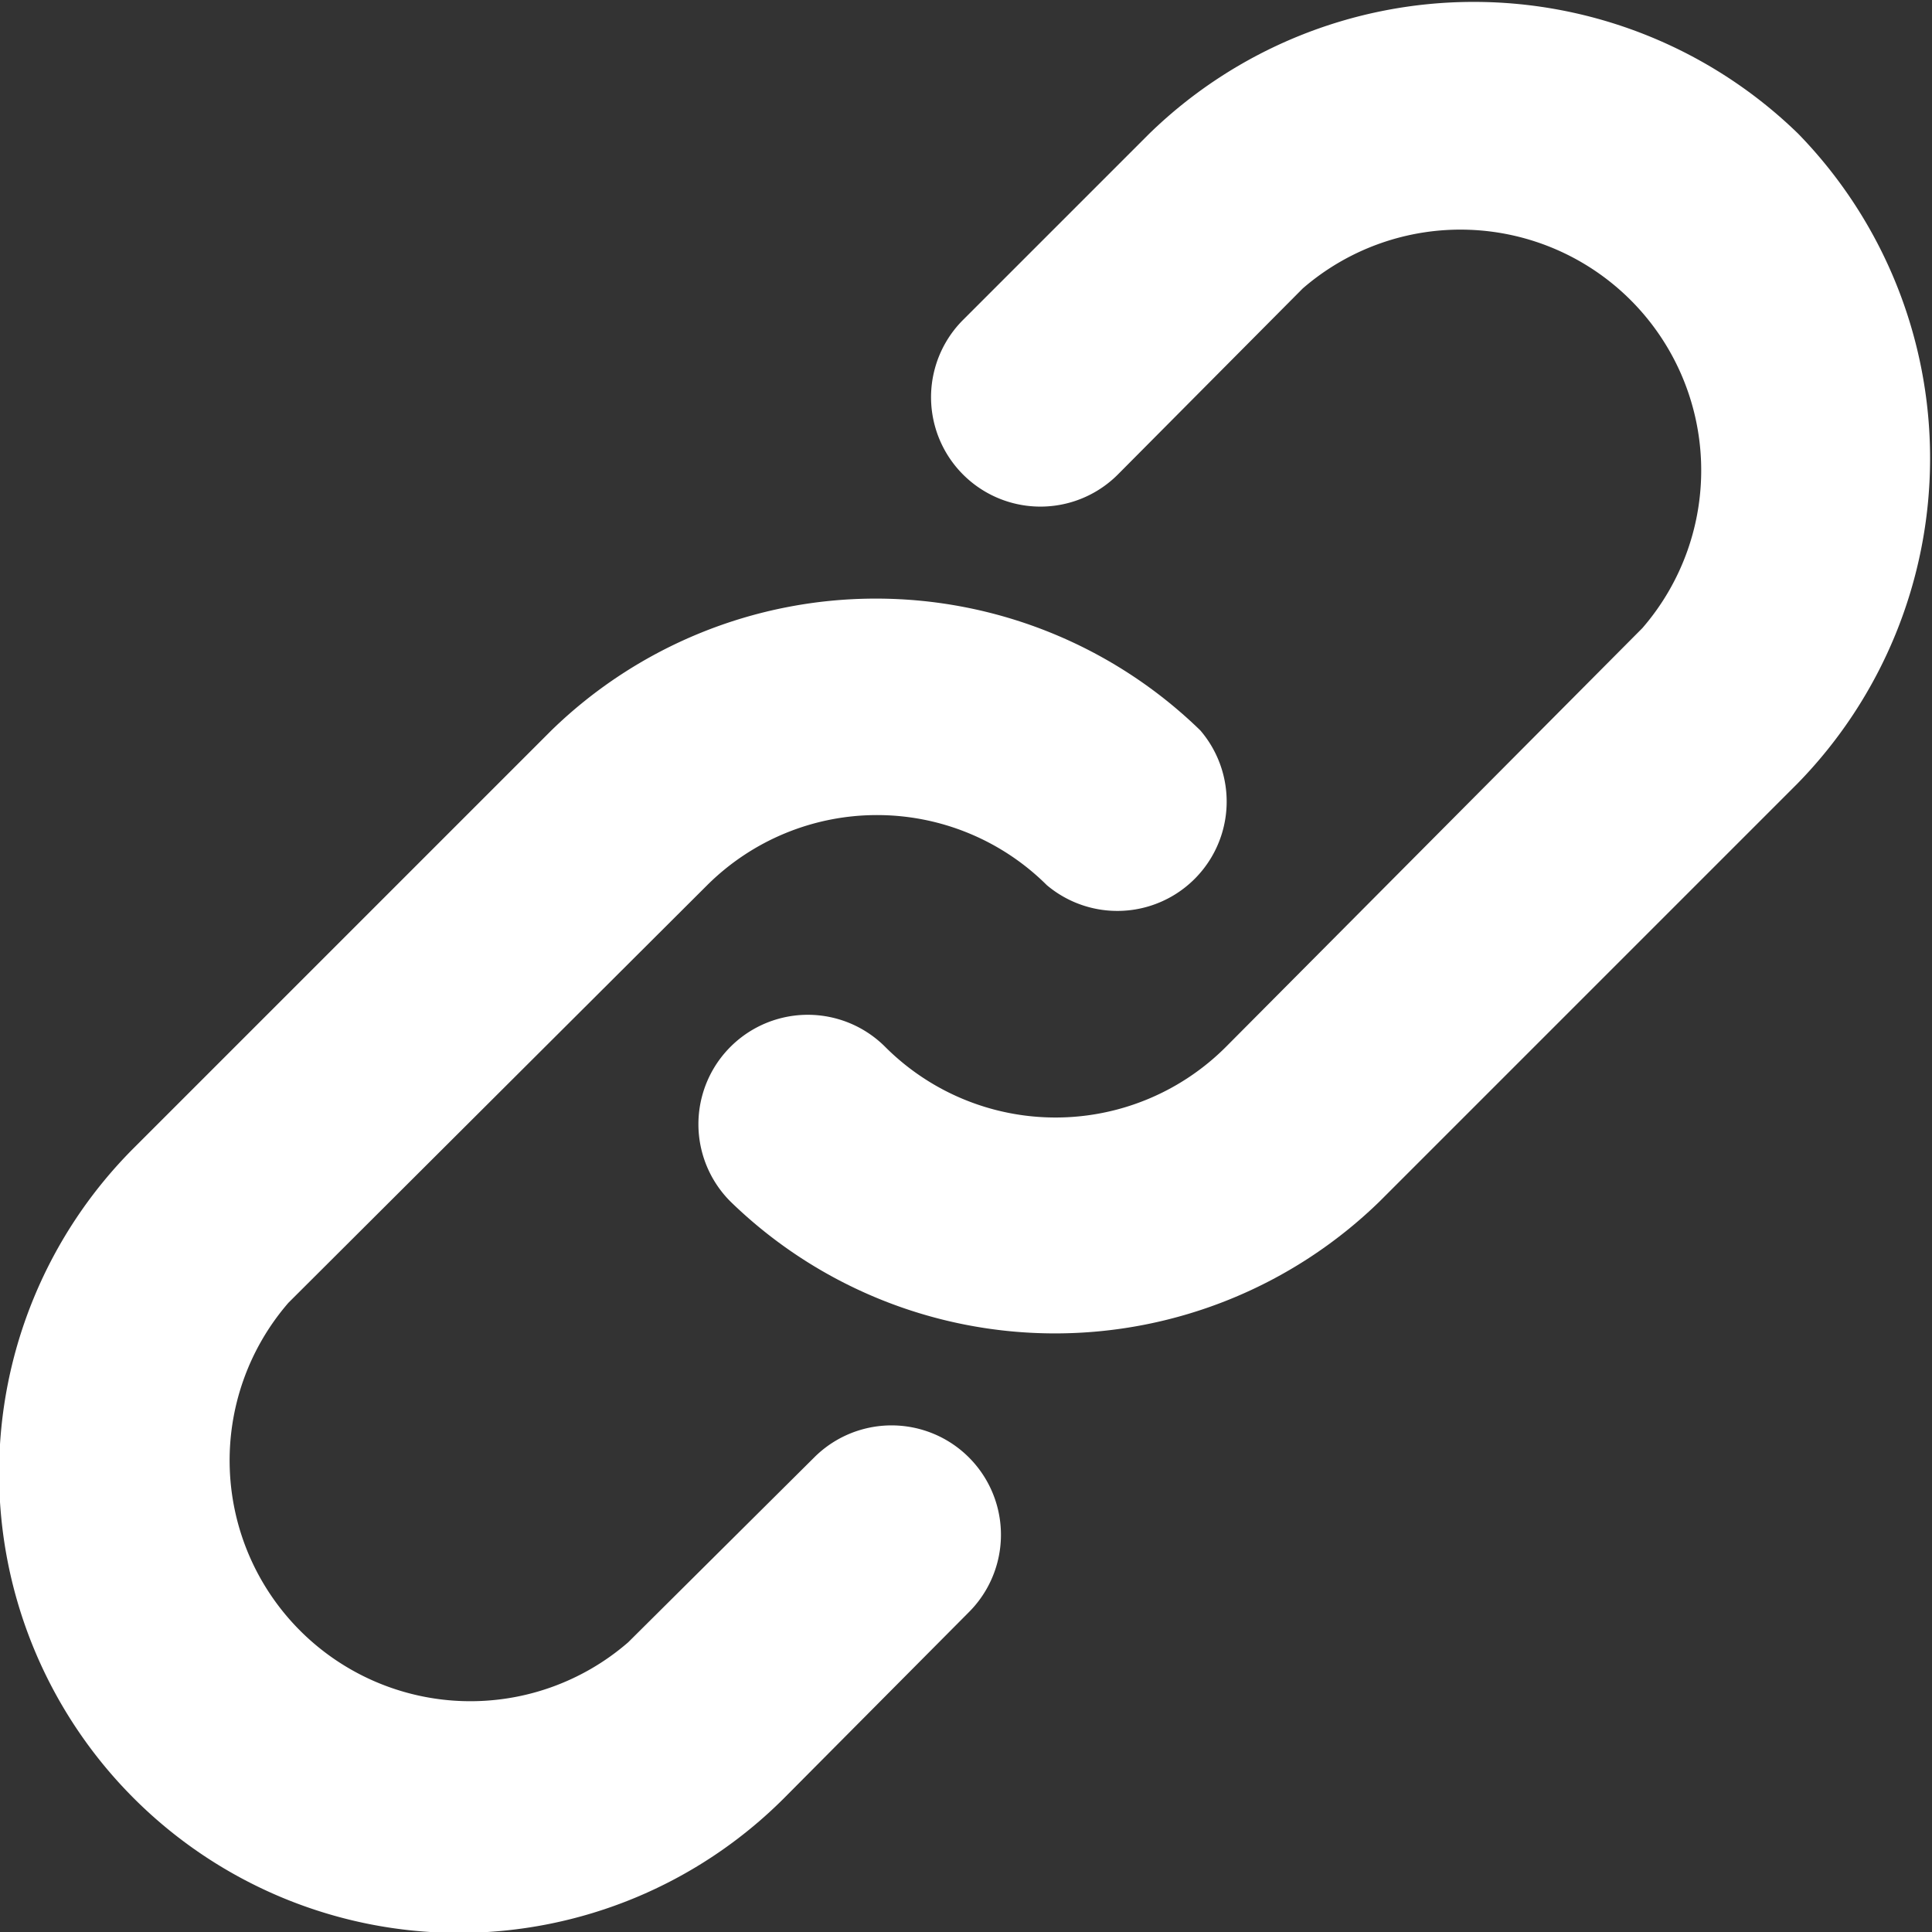 <svg xmlns="http://www.w3.org/2000/svg" viewBox="0 0 16.61 16.61"><rect x="0" y="0" width="16.61" height="16.61" fill="#333333" stroke="none"/><defs><style>.cls-1{fill:#fff;}</style></defs><title>Asset 1</title><g id="Layer_2" data-name="Layer 2"><g id="Laag_1" data-name="Laag 1"><path class="cls-1" d="M8.33,13.86,6.74,15.46A3.95,3.95,0,0,1,1.15,9.87L4.74,6.28a4,4,0,0,1,5.58,0A.94.94,0,0,1,9,7.61a2.07,2.07,0,0,0-2.92,0L2.48,11.2a2.07,2.07,0,0,0,2.92,2.92L7,12.53a.94.94,0,0,1,1.33,1.33ZM15.46,1.15a4,4,0,0,0-5.58,0L8.28,2.75A.94.94,0,1,0,9.61,4.08L11.2,2.48a2.07,2.07,0,0,1,2.92,2.92L10.54,9A2.07,2.07,0,0,1,7.61,9a.94.94,0,0,0-1.33,1.33,4,4,0,0,0,5.58,0l3.59-3.59A4,4,0,0,0,15.46,1.15Z"/></g></g></svg>